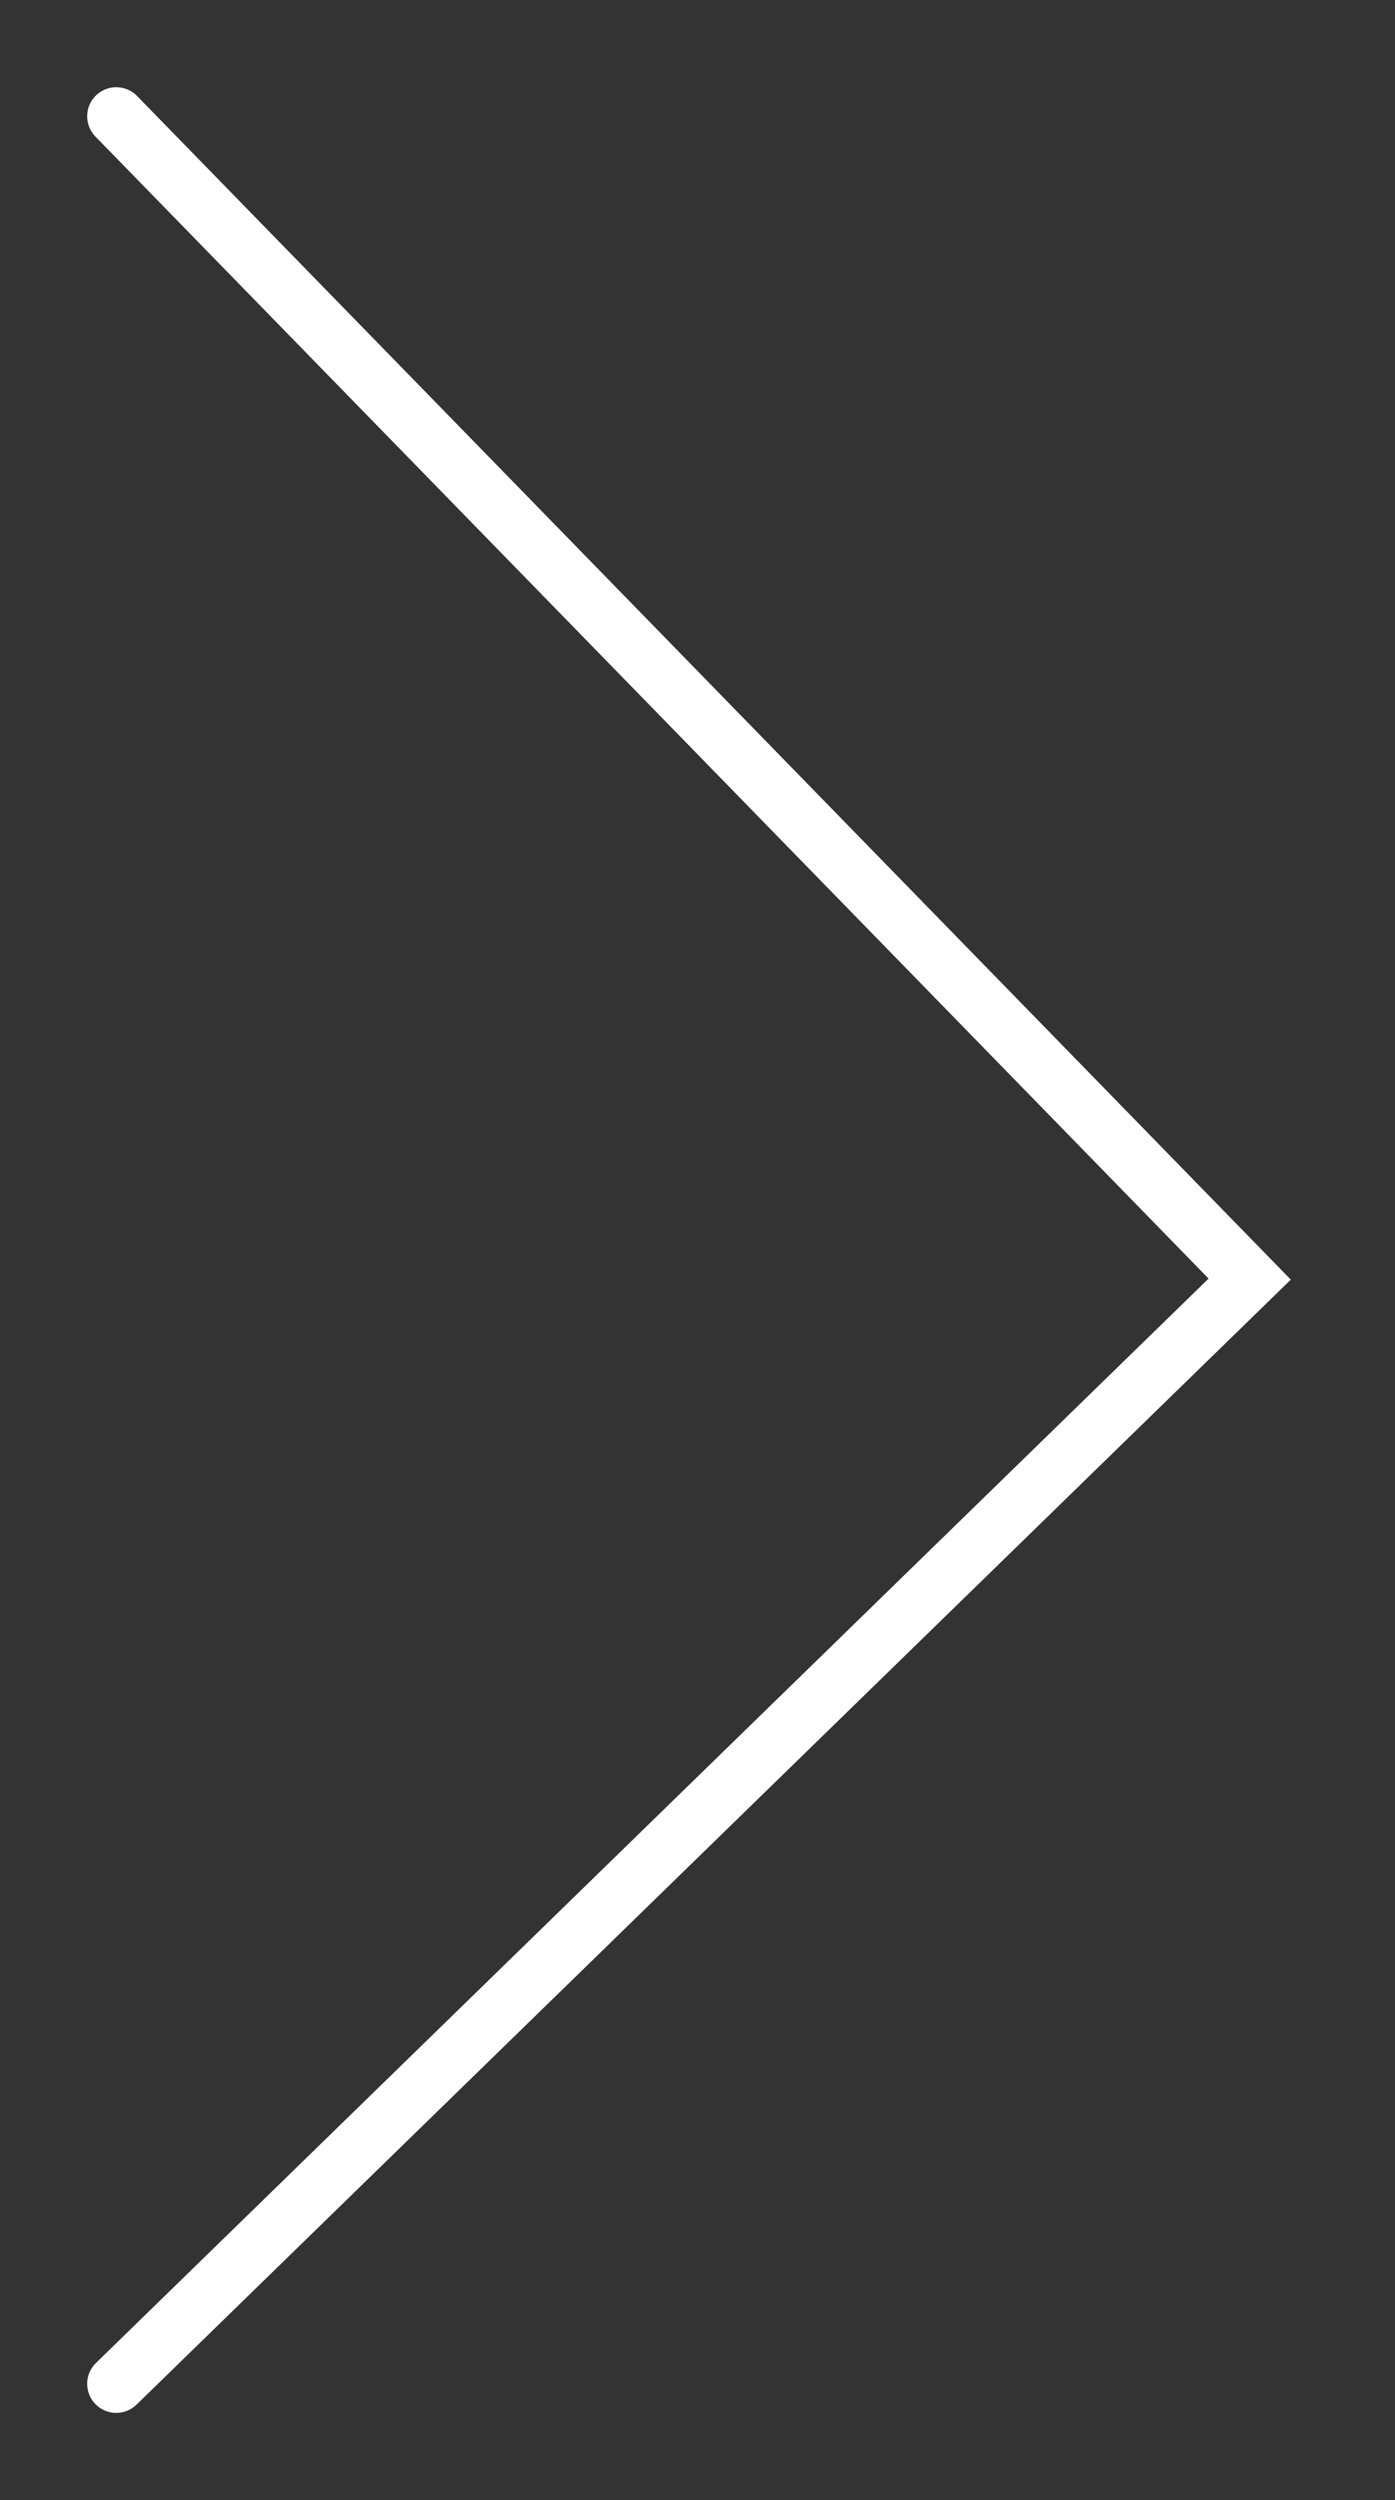 <svg width="24" height="43" viewBox="0 0 24 43" fill="none" xmlns="http://www.w3.org/2000/svg">
	<rect x="0" y="0" width="24" height="43" fill="#333333" stroke="none"/>
	<g transform="translate(1, 1)">
		<path d="M1 40L20.5 21L1 1" stroke="white" stroke-linecap="round"/>
	</g>
</svg>
